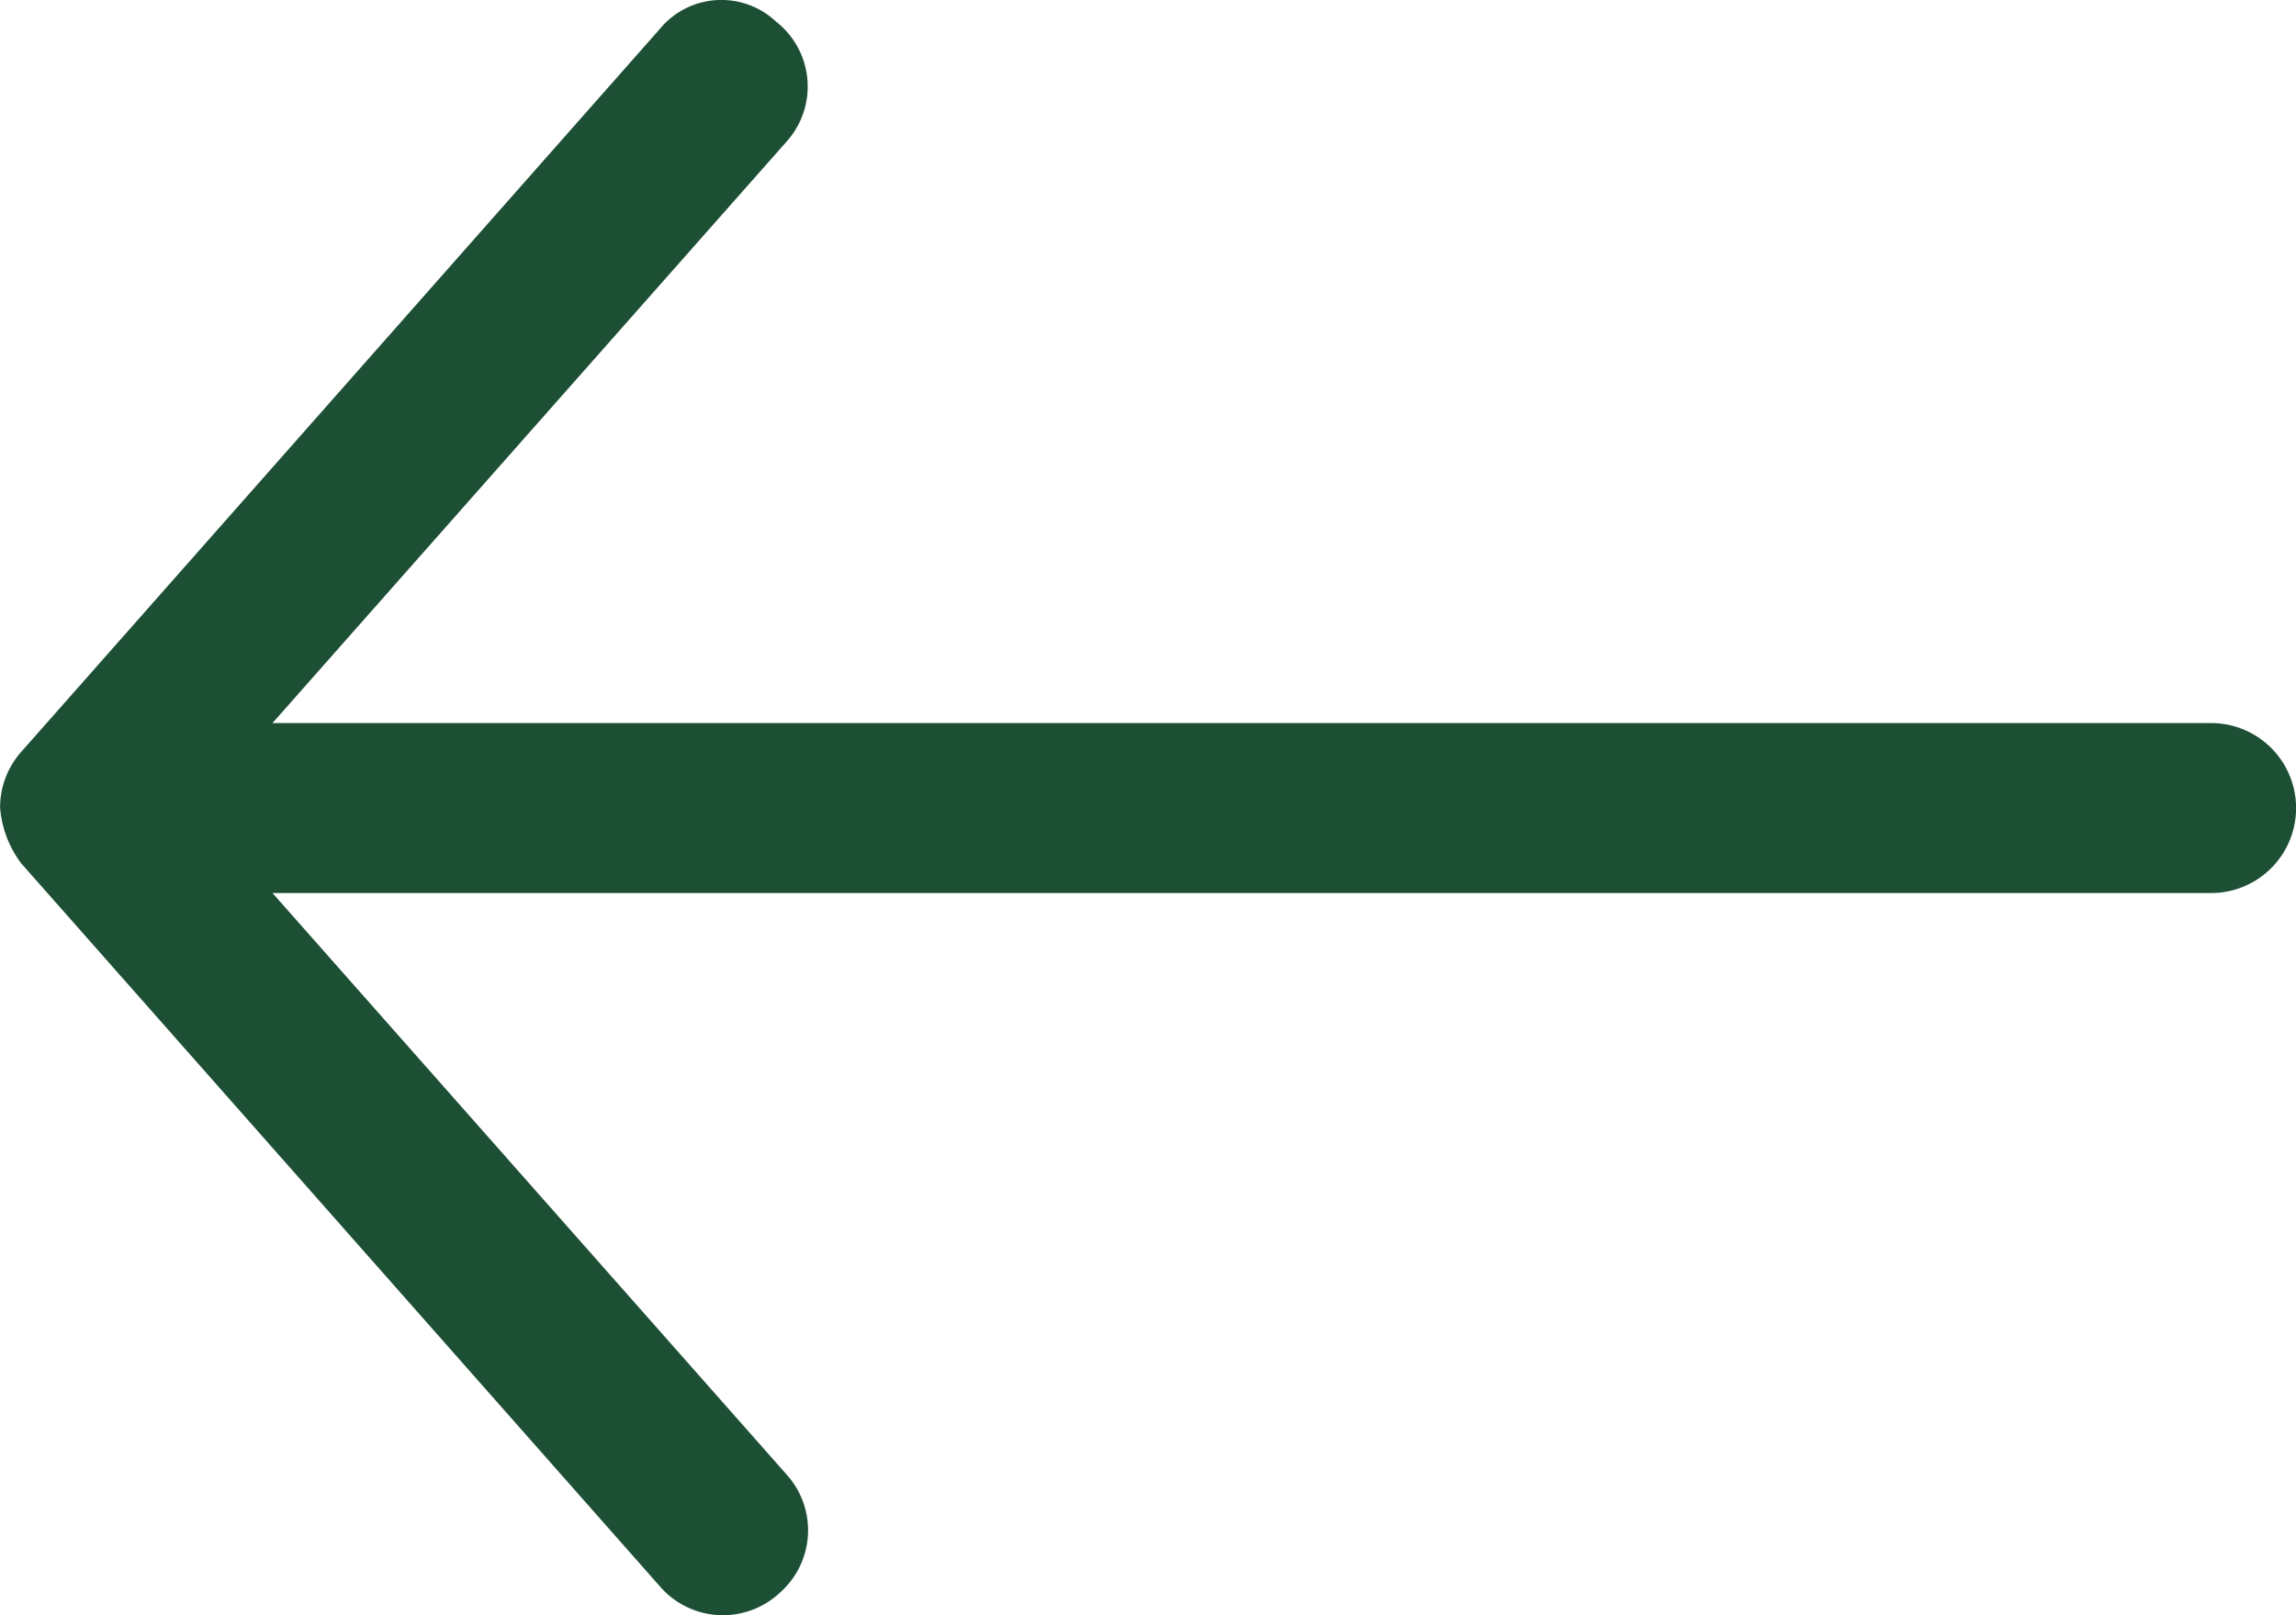 <svg xmlns="http://www.w3.org/2000/svg" width="24.469" height="17.219" viewBox="0 0 24.469 17.219">
    <path data-name="Path 7" d="M24.469 8.609a1.132 1.132 0 0 0-.227-.595l-6.8-7.7a.888.888 0 0 0-1.281-.075.887.887 0 0 0-.075 1.261l5.48 6.2H.906a.906.906 0 0 0 0 1.812h20.66l-5.48 6.2a.878.878 0 0 0 .114 1.278.851.851 0 0 0 1.242-.083l6.8-7.7a.891.891 0 0 0 .227-.595z" transform="rotate(180 12.235 8.61)" style="fill:#1d4f35"/>
</svg>
